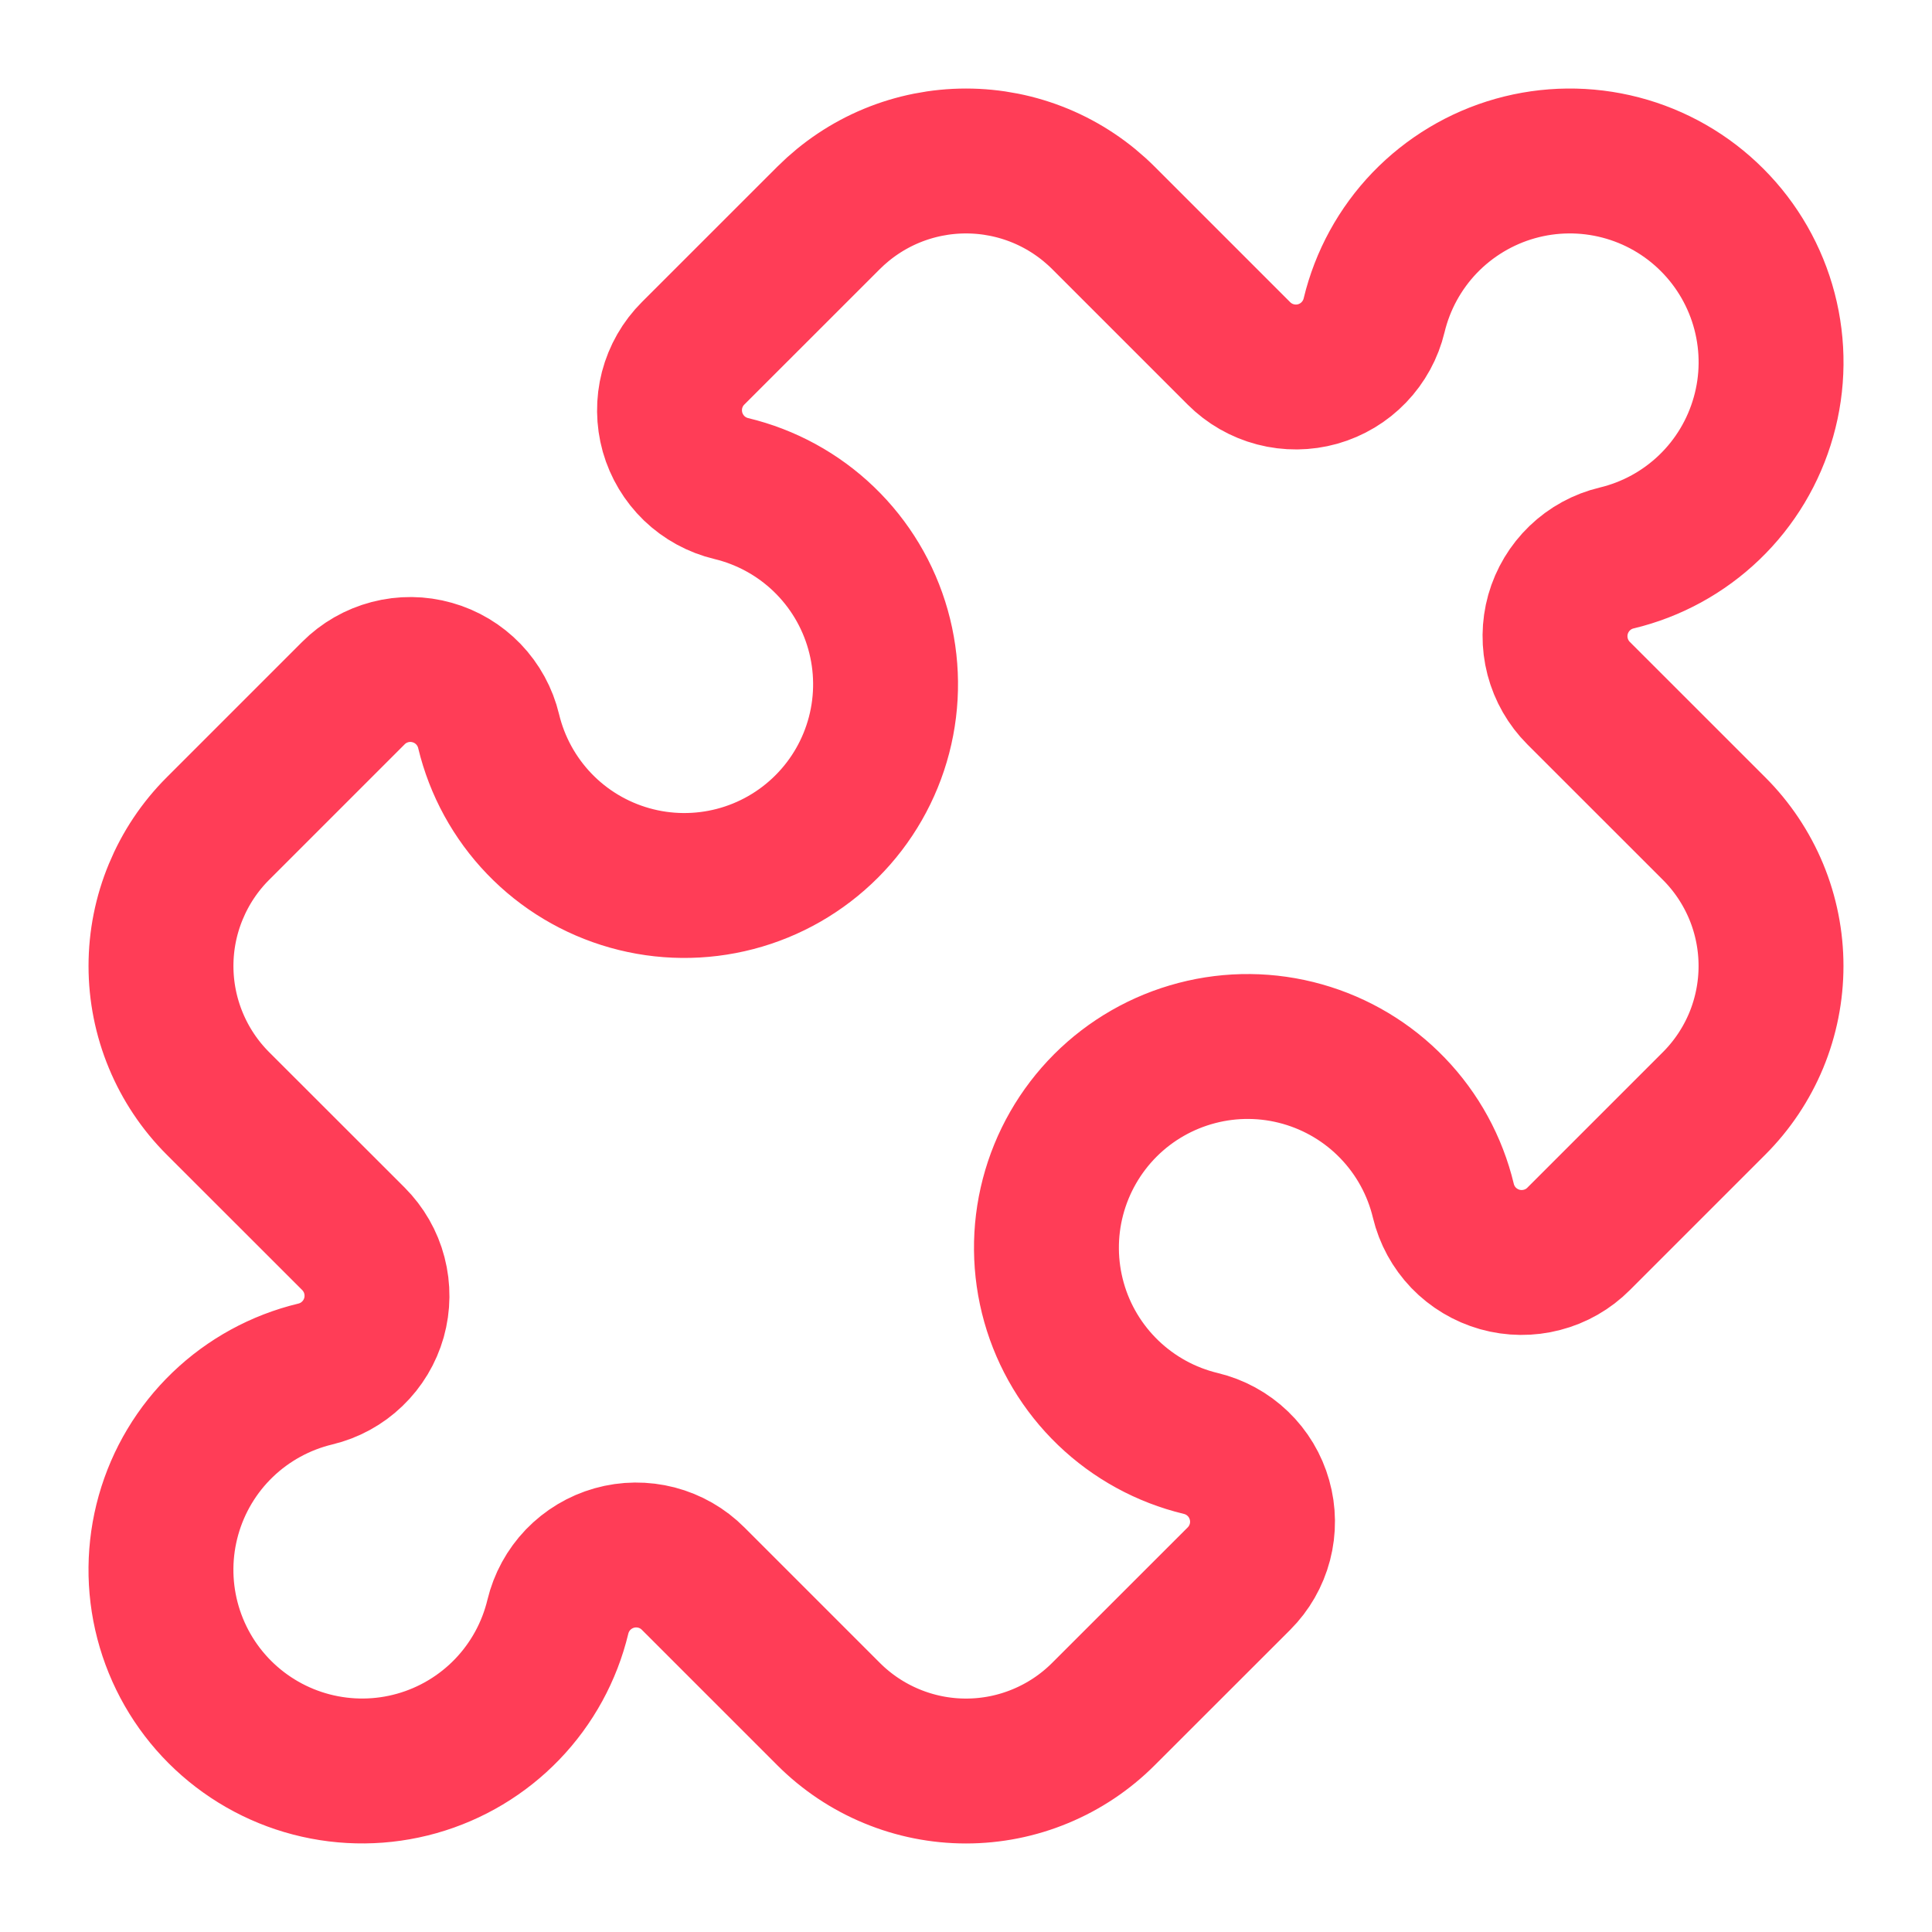 <svg width="40" height="40" viewBox="0 0 40 40" fill="none"
    xmlns="http://www.w3.org/2000/svg">
    <path d="M25.65 7.316C25.86 7.526 26.121 7.676 26.408 7.751C26.695 7.826 26.997 7.823 27.282 7.743C27.567 7.662 27.826 7.507 28.031 7.293C28.236 7.079 28.381 6.815 28.45 6.526C28.623 5.806 28.985 5.145 29.498 4.611C30.012 4.078 30.658 3.69 31.371 3.489C32.084 3.288 32.838 3.281 33.554 3.468C34.271 3.655 34.925 4.03 35.448 4.554C35.972 5.078 36.346 5.732 36.533 6.448C36.72 7.165 36.713 7.919 36.511 8.631C36.31 9.344 35.923 9.991 35.389 10.504C34.855 11.017 34.194 11.379 33.473 11.552C33.185 11.62 32.92 11.765 32.707 11.97C32.493 12.176 32.338 12.434 32.257 12.72C32.177 13.005 32.174 13.307 32.249 13.594C32.324 13.88 32.474 14.142 32.683 14.351L35.488 17.155C35.862 17.528 36.158 17.972 36.361 18.46C36.563 18.948 36.667 19.471 36.667 20C36.667 20.528 36.563 21.051 36.361 21.54C36.158 22.028 35.862 22.471 35.488 22.845L32.683 25.65C32.474 25.86 32.212 26.01 31.925 26.084C31.639 26.159 31.337 26.156 31.052 26.076C30.767 25.995 30.508 25.84 30.302 25.627C30.097 25.413 29.952 25.148 29.883 24.86C29.71 24.14 29.349 23.479 28.835 22.945C28.322 22.411 27.675 22.024 26.962 21.823C26.25 21.622 25.496 21.614 24.779 21.802C24.063 21.989 23.409 22.363 22.885 22.887C22.362 23.411 21.987 24.065 21.8 24.782C21.613 25.498 21.621 26.252 21.822 26.965C22.023 27.678 22.411 28.324 22.945 28.837C23.479 29.35 24.14 29.712 24.86 29.885C25.148 29.954 25.413 30.098 25.627 30.304C25.841 30.509 25.996 30.768 26.076 31.053C26.157 31.338 26.16 31.64 26.085 31.927C26.01 32.214 25.86 32.475 25.65 32.685L22.845 35.488C22.471 35.862 22.028 36.158 21.54 36.36C21.052 36.563 20.529 36.667 20 36.667C19.472 36.667 18.948 36.563 18.46 36.36C17.972 36.158 17.529 35.862 17.155 35.488L14.35 32.683C14.141 32.473 13.879 32.323 13.592 32.248C13.305 32.174 13.004 32.176 12.718 32.257C12.433 32.337 12.175 32.493 11.969 32.706C11.764 32.92 11.619 33.185 11.55 33.473C11.377 34.193 11.015 34.854 10.502 35.388C9.988 35.922 9.342 36.309 8.629 36.51C7.916 36.711 7.163 36.718 6.446 36.531C5.729 36.344 5.076 35.969 4.552 35.446C4.028 34.922 3.654 34.268 3.467 33.551C3.28 32.834 3.288 32.081 3.489 31.368C3.69 30.655 4.077 30.009 4.611 29.496C5.145 28.983 5.807 28.621 6.527 28.448C6.815 28.379 7.08 28.235 7.293 28.029C7.507 27.824 7.662 27.565 7.743 27.28C7.823 26.994 7.826 26.693 7.751 26.406C7.677 26.119 7.526 25.858 7.317 25.648L4.512 22.845C4.138 22.471 3.842 22.028 3.64 21.54C3.437 21.051 3.333 20.528 3.333 20C3.333 19.471 3.437 18.948 3.64 18.46C3.842 17.972 4.138 17.528 4.512 17.155L7.317 14.35C7.526 14.14 7.788 13.99 8.075 13.915C8.362 13.84 8.663 13.843 8.948 13.924C9.234 14.004 9.492 14.159 9.698 14.373C9.903 14.587 10.048 14.851 10.117 15.14C10.29 15.86 10.652 16.521 11.165 17.055C11.678 17.589 12.325 17.976 13.038 18.177C13.751 18.378 14.504 18.385 15.221 18.198C15.938 18.011 16.591 17.636 17.115 17.112C17.639 16.588 18.013 15.935 18.2 15.218C18.387 14.501 18.379 13.748 18.178 13.035C17.977 12.322 17.59 11.676 17.055 11.162C16.521 10.649 15.86 10.288 15.14 10.115C14.852 10.046 14.587 9.901 14.373 9.696C14.16 9.49 14.005 9.232 13.924 8.947C13.844 8.661 13.841 8.36 13.915 8.073C13.99 7.786 14.14 7.524 14.35 7.315L17.155 4.511C17.529 4.138 17.972 3.841 18.46 3.639C18.948 3.437 19.472 3.333 20 3.333C20.529 3.333 21.052 3.437 21.54 3.639C22.028 3.841 22.471 4.138 22.845 4.511L25.65 7.316Z" stroke="#FF3D57" stroke-width="3" stroke-linecap="round" stroke-linejoin="round"/>
</svg>
